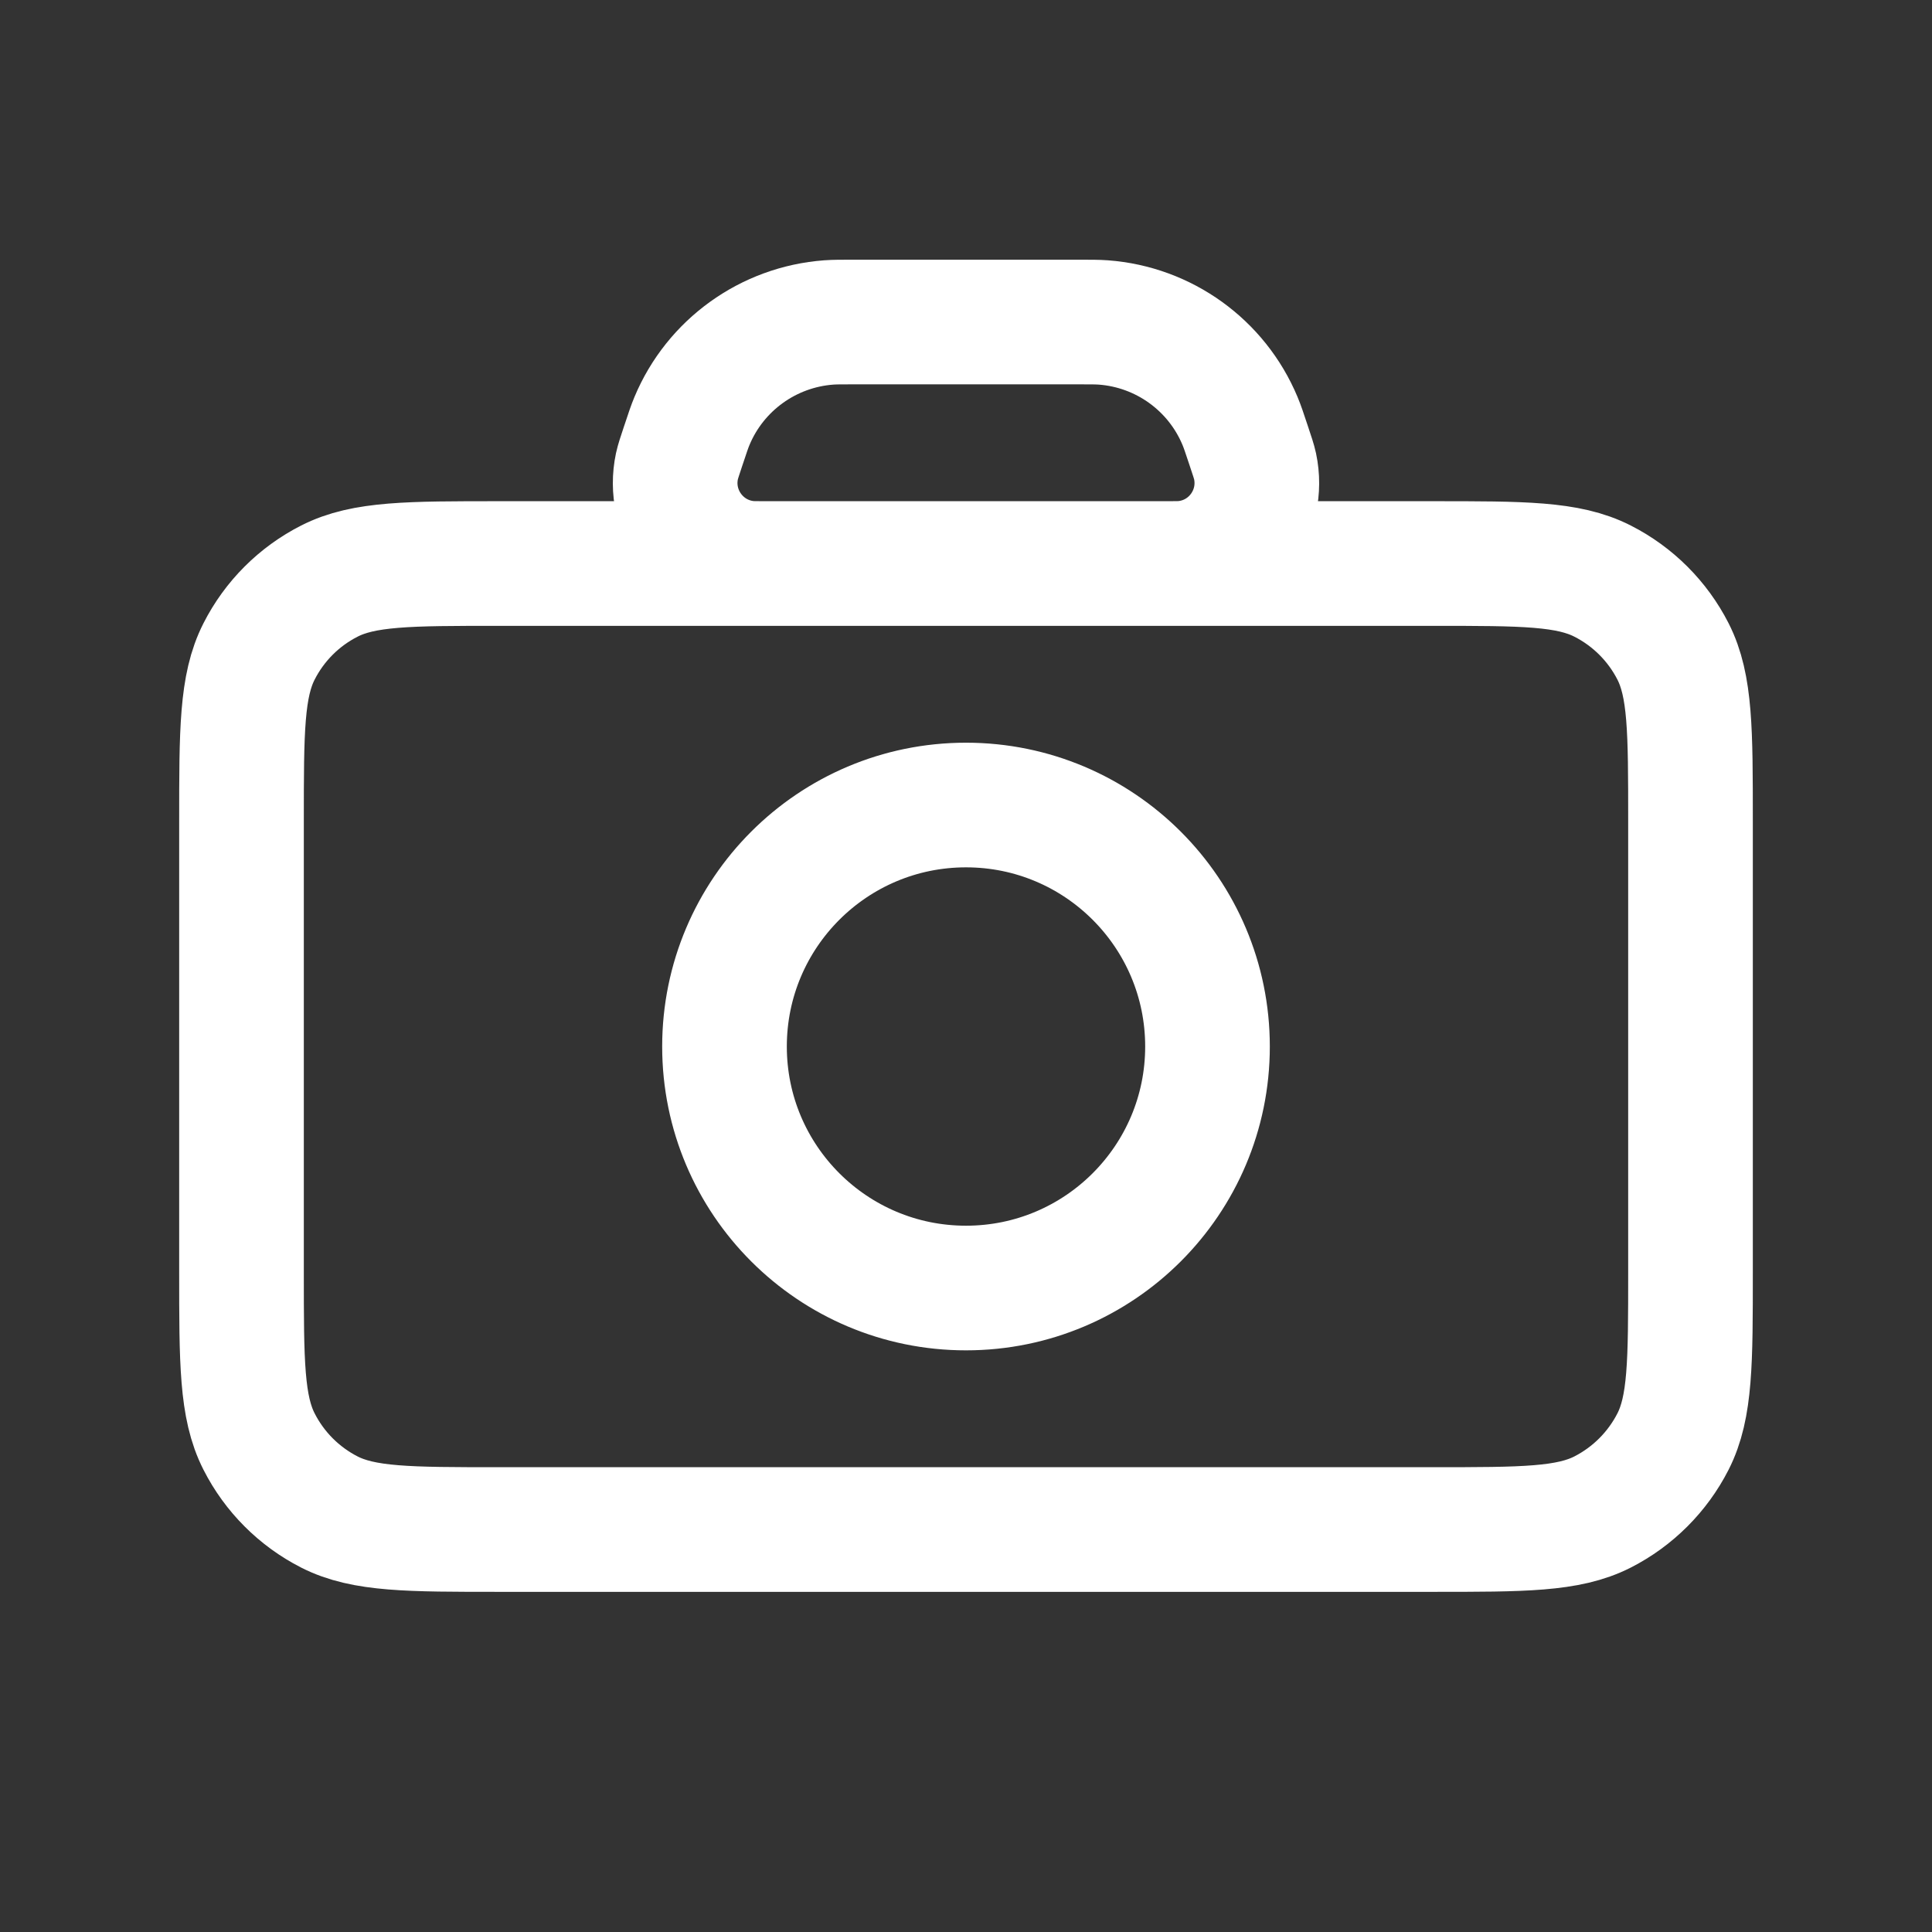 <svg width="31" height="31" viewBox="0 0 31 31" fill="none" xmlns="http://www.w3.org/2000/svg">
<rect x="0" y="0" width="31" height="31" fill="#333333" stroke="none"/>
<path d="M12.257 9.042H8.009C6.562 9.042 5.838 9.042 5.285 9.324C4.799 9.571 4.404 9.966 4.157 10.452C3.875 11.005 3.875 11.729 3.875 13.176V20.409C3.875 21.856 3.875 22.578 4.157 23.131C4.404 23.617 4.799 24.013 5.285 24.261C5.837 24.542 6.56 24.542 8.004 24.542H22.996C24.44 24.542 25.162 24.542 25.714 24.261C26.2 24.013 26.596 23.617 26.844 23.131C27.125 22.579 27.125 21.857 27.125 20.413V13.171C27.125 11.727 27.125 11.004 26.844 10.452C26.596 9.966 26.2 9.571 25.714 9.324C25.161 9.042 24.439 9.042 22.992 9.042H18.743M12.257 9.042H12.336M12.257 9.042C12.273 9.042 12.29 9.042 12.308 9.042L12.336 9.042M12.257 9.042C12.12 9.042 12.043 9.041 11.982 9.034C11.223 8.949 10.703 8.227 10.862 7.48C10.877 7.411 10.906 7.323 10.964 7.149L10.967 7.141C11.033 6.942 11.066 6.843 11.103 6.755C11.478 5.857 12.327 5.246 13.298 5.174C13.392 5.167 13.497 5.167 13.706 5.167H17.294C17.503 5.167 17.608 5.167 17.703 5.174C18.674 5.246 19.522 5.857 19.897 6.755C19.934 6.843 19.967 6.942 20.033 7.141C20.093 7.32 20.123 7.41 20.138 7.48C20.297 8.227 19.778 8.949 19.019 9.034C18.958 9.041 18.881 9.042 18.743 9.042M12.336 9.042H18.663M18.663 9.042H18.743M18.663 9.042L18.692 9.042C18.71 9.042 18.727 9.042 18.743 9.042M15.5 20.667C13.36 20.667 11.625 18.932 11.625 16.792C11.625 14.652 13.36 12.917 15.5 12.917C17.64 12.917 19.375 14.652 19.375 16.792C19.375 18.932 17.64 20.667 15.5 20.667Z" stroke="white" stroke-width="2" stroke-linecap="round" stroke-linejoin="round"/>
</svg>
